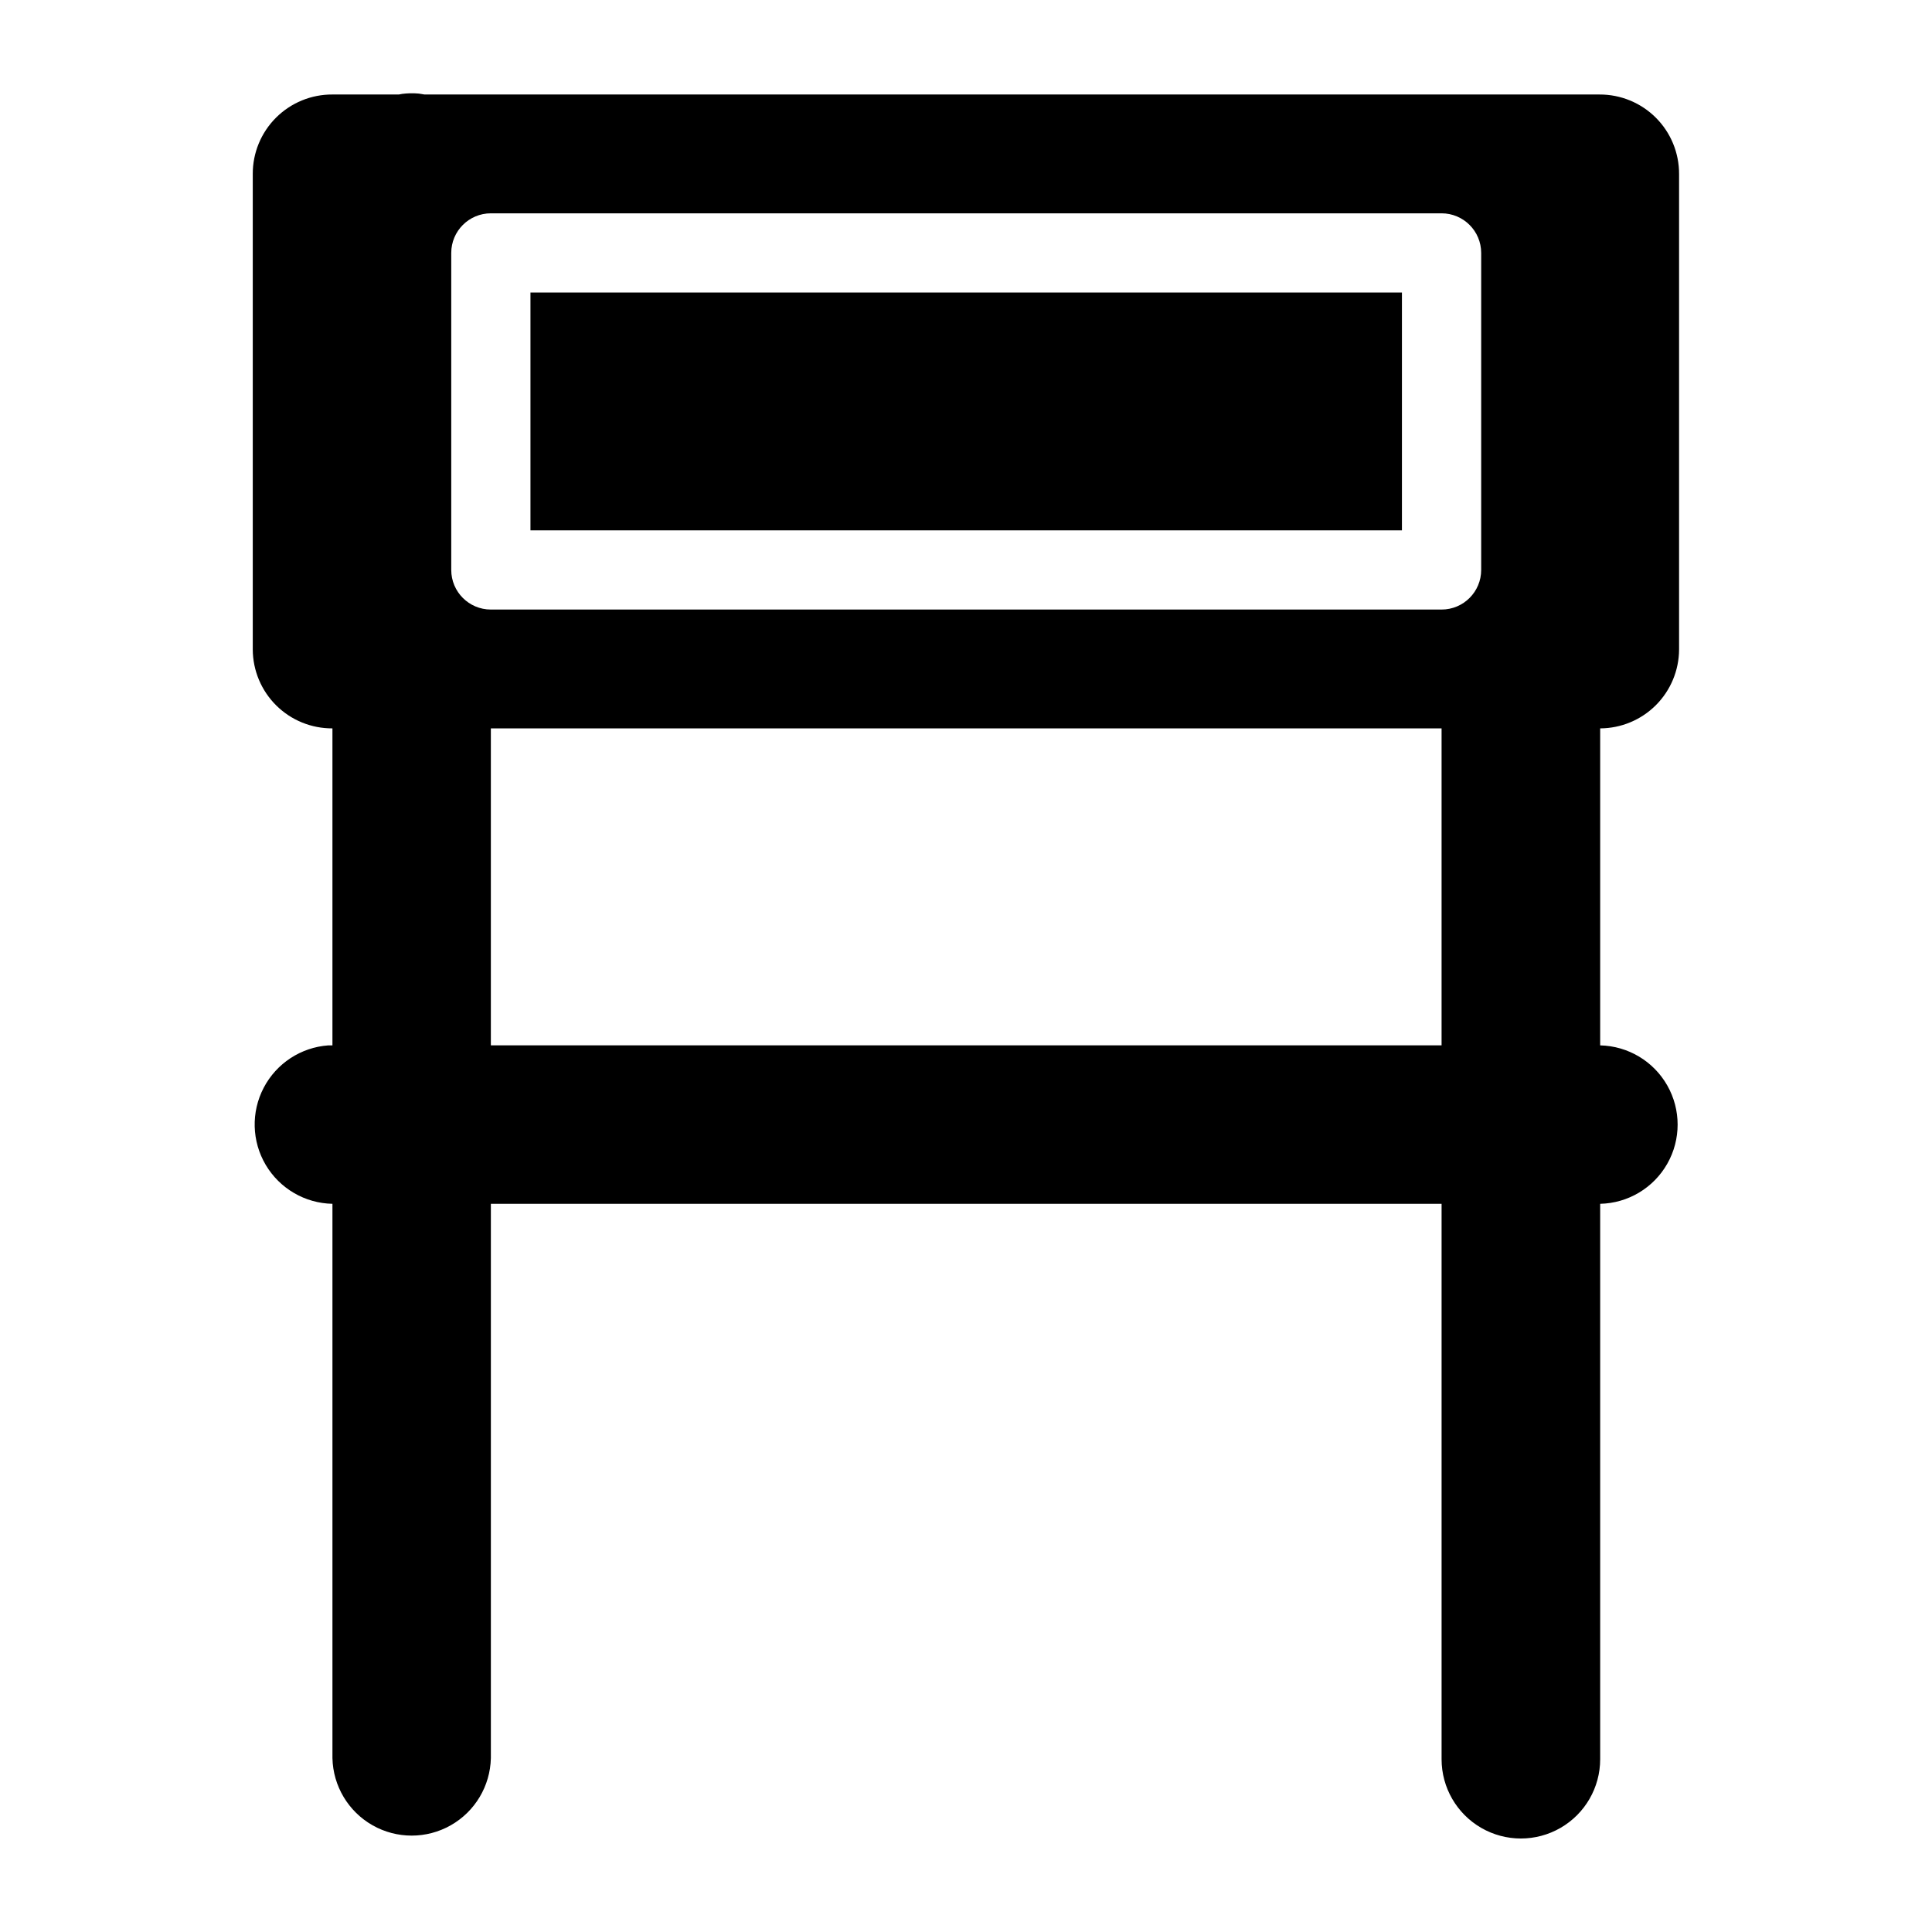 <?xml version="1.0" encoding="UTF-8"?>
<!-- Uploaded to: ICON Repo, www.iconrepo.com, Generator: ICON Repo Mixer Tools -->
<svg fill="#000000" width="800px" height="800px" version="1.1" viewBox="144 144 512 512" xmlns="http://www.w3.org/2000/svg">
 <path d="m252.68 168.72c-0.699 0.02-1.395 0.074-2.09 0.16-0.301 0.051-0.602 0.105-0.902 0.164h-17.59c-5.602-0.031-10.984 2.18-14.949 6.137-3.965 3.957-6.188 9.336-6.164 14.938v126c0.023 5.574 2.262 10.91 6.223 14.832 3.961 3.922 9.316 6.109 14.891 6.078v84.008c-0.367-0.008-0.738-0.008-1.105 0-7.262 0.527-13.734 4.773-17.109 11.223-3.375 6.453-3.172 14.191 0.539 20.457 3.711 6.262 10.398 10.164 17.676 10.305v146.9c0.164 7.391 4.203 14.148 10.629 17.797 6.43 3.648 14.301 3.648 20.73 0 6.426-3.648 10.461-10.406 10.625-17.797v-146.9h251.95v147.19c0 7.508 4.008 14.441 10.508 18.195s14.512 3.754 21.012 0c6.504-3.754 10.508-10.688 10.508-18.195v-147.19c7.387-0.164 14.145-4.203 17.789-10.629 3.648-6.426 3.648-14.297 0-20.727-3.644-6.426-10.402-10.461-17.789-10.629v-84.008c5.539-0.023 10.844-2.234 14.762-6.148 3.914-3.918 6.125-9.223 6.148-14.762v-126c0.02-5.594-2.191-10.965-6.148-14.922-3.957-3.957-9.332-6.172-14.926-6.152h-311.39c-0.504-0.098-1.012-0.18-1.52-0.246-0.762-0.066-1.527-0.094-2.297-0.078zm21.402 31.812h251.95c5.797 0.004 10.496 4.699 10.496 10.496v84.012c0 5.797-4.699 10.496-10.496 10.496h-251.95c-5.797 0-10.496-4.699-10.496-10.496v-84.012c0-5.797 4.699-10.492 10.496-10.496zm10.496 20.992v63.02h230.95v-63.02zm-10.496 115.5h251.95v84.008h-251.95z" fill-rule="evenodd"/>
</svg>